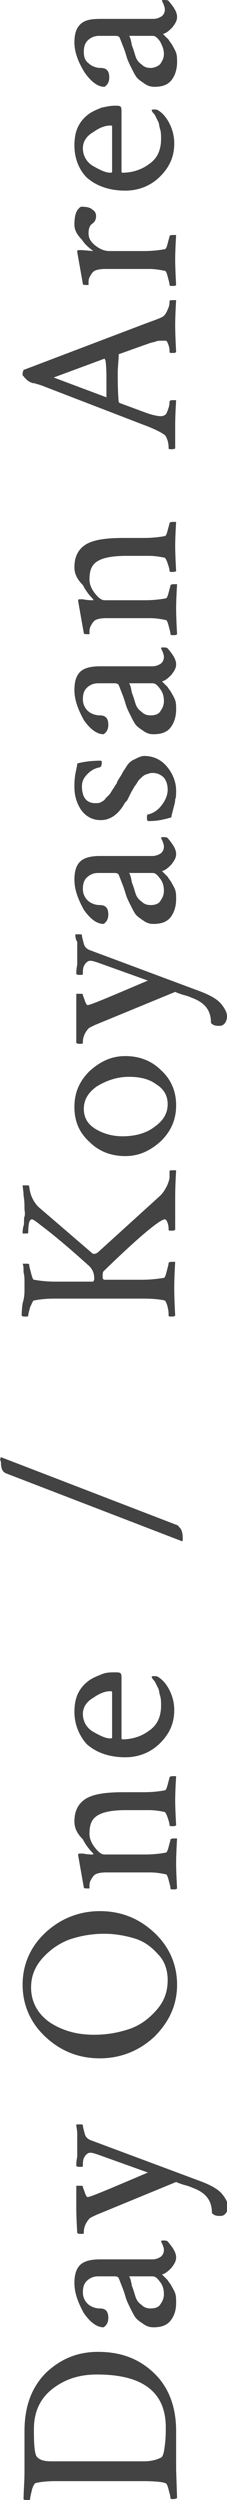 <?xml version="1.0" encoding="utf-8"?>
<!-- Generator: Adobe Illustrator 27.9.0, SVG Export Plug-In . SVG Version: 6.00 Build 0)  -->
<svg version="1.1" id="_レイヤー_2" xmlns="http://www.w3.org/2000/svg" xmlns:xlink="http://www.w3.org/1999/xlink" x="0px"
	 y="0px" viewBox="0 0 24.1 264.9" style="enable-background:new 0 0 24.1 264.9;" xml:space="preserve">
<style type="text/css">
	.st0{fill:#434343;}
</style>
<g>
	<g>
		<path class="st0" d="M2.6,261.9c0-0.6,0-1.4,0-2.4s0-1.6,0-1.9c0-2.7,0.8-4.7,2.3-6.2c1.6-1.5,3.4-2.2,5.5-2.2
			c2.4,0,4.3,0.7,5.9,2.2c1.6,1.5,2.4,3.6,2.4,6.2c0,0.2,0,0.8,0,1.7c0,1,0,1.8,0,2.4l0.1,3c0,0-0.2,0.1-0.4,0.1
			c-0.2,0-0.3,0-0.3-0.1c0-0.2-0.1-0.5-0.2-0.9c-0.1-0.4-0.2-0.7-0.4-0.7c-0.2-0.1-1-0.2-2.3-0.2H5.9c-1,0-1.7,0.1-2.1,0.2
			c-0.1,0-0.3,0.3-0.4,0.7s-0.2,0.8-0.2,1c0,0.1-0.1,0.1-0.3,0.1c-0.2,0-0.4,0-0.4-0.1C2.5,264,2.6,263,2.6,261.9z M5.5,260.8h9.7
			c0.7,0,1.3-0.1,1.9-0.4c0.2-0.1,0.3-0.5,0.4-1.3s0.1-1.4,0.1-1.9c0-3.7-2.4-5.6-7.3-5.6c-1.9,0-3.4,0.5-4.7,1.5s-2,2.4-2,4.3v0.1
			c0,1.8,0.1,2.7,0.4,2.9C4.3,260.7,4.8,260.8,5.5,260.8z"/>
		<path class="st0" d="M7.9,241.9c0-0.9,0.2-1.5,0.6-1.9c0.4-0.4,1.1-0.6,2.1-0.6h5.6c0.3,0,0.6-0.1,0.9-0.3
			c0.2-0.2,0.3-0.4,0.3-0.7c0-0.2-0.1-0.5-0.3-0.9c0-0.1,0.1-0.1,0.2-0.1c0.2,0,0.4,0,0.5,0.1c0.6,0.7,0.9,1.2,0.9,1.7
			c0,0.4-0.2,0.7-0.5,1.1c-0.3,0.3-0.6,0.6-1,0.7c0,0,0.1,0.1,0.2,0.2c0.1,0.1,0.2,0.2,0.4,0.4c0.1,0.2,0.3,0.4,0.4,0.6
			c0.1,0.2,0.3,0.5,0.4,0.8s0.1,0.6,0.1,1c0,0.8-0.2,1.4-0.6,1.9c-0.4,0.5-1,0.7-1.8,0.7c-0.4,0-0.7-0.1-1-0.3
			c-0.3-0.2-0.6-0.4-0.8-0.6c-0.2-0.2-0.4-0.6-0.6-1c-0.2-0.4-0.4-0.8-0.5-1.1c-0.1-0.3-0.2-0.7-0.4-1.2s-0.3-0.8-0.4-1
			c0-0.1-0.2-0.2-0.4-0.2h-1.8c-0.5,0-0.9,0.2-1.2,0.5c-0.3,0.3-0.4,0.7-0.4,1.2c0,0.5,0.2,0.9,0.5,1.2c0.3,0.3,0.8,0.5,1.3,0.5
			c0.6,0,0.9,0.3,0.9,1c0,0.5-0.2,0.8-0.5,1c-0.7,0-1.4-0.5-2.1-1.5C8.3,244,7.9,243,7.9,241.9z M17,244.2c0.2-0.3,0.4-0.6,0.4-1.1
			s-0.1-0.9-0.4-1.3c-0.3-0.4-0.5-0.6-0.8-0.6h-2.5c0.1,0.1,0.2,0.4,0.3,1c0.2,0.5,0.3,0.9,0.4,1.2s0.3,0.6,0.6,0.8
			c0.3,0.3,0.6,0.4,1,0.4C16.4,244.6,16.8,244.5,17,244.2z"/>
		<path class="st0" d="M8.1,234c0-0.3,0-0.5,0-0.8c0-0.2,0-0.5,0-0.8c0-0.3,0-0.6,0-0.8c0.1,0,0.2,0,0.4,0c0.2,0,0.3,0,0.3,0.1
			c0,0.1,0.1,0.3,0.2,0.6c0.1,0.3,0.2,0.5,0.3,0.5h0c0.3,0,2.4-0.9,6.4-2.6l-5.3-1.9c-0.3-0.1-0.6-0.2-0.8-0.2
			c-0.2,0-0.4,0.1-0.6,0.4c-0.2,0.3-0.2,0.6-0.2,1c0,0.1-0.1,0.1-0.3,0.1c-0.2,0-0.3,0-0.4-0.1c0-0.2,0-0.5,0.1-1c0-0.4,0-0.8,0-1.2
			c0-0.4,0-0.7,0-1.2c0-0.4-0.1-0.7-0.1-1c0.1,0,0.2,0,0.4,0c0.2,0,0.3,0,0.3,0.1c0,0.2,0.1,0.5,0.2,0.9s0.4,0.6,0.7,0.7l11.8,4.4
			c1,0.4,1.7,0.8,2.1,1.3c0.4,0.5,0.6,0.9,0.6,1.3c0,0.3-0.1,0.6-0.3,0.8c-0.2,0.2-0.4,0.2-0.6,0.2c-0.4,0-0.6-0.1-0.8-0.3
			c0-1.4-0.7-2.2-2.1-2.7c-0.2-0.1-0.5-0.2-0.9-0.3c-0.3-0.1-0.6-0.2-0.8-0.3l-8.5,3.5c-0.4,0.2-0.7,0.3-0.8,0.5
			c-0.1,0.1-0.3,0.4-0.4,0.7c-0.1,0.3-0.1,0.5-0.1,0.7c0,0.1-0.1,0.1-0.3,0.1c-0.2,0-0.3,0-0.4-0.1C8.1,235,8.1,234.1,8.1,234z"/>
		<path class="st0" d="M16.4,215.8c-1.6,1.5-3.6,2.3-5.8,2.3c-2.3,0-4.2-0.8-5.8-2.3c-1.6-1.5-2.4-3.4-2.4-5.5s0.8-4,2.4-5.5
			c1.6-1.5,3.6-2.3,5.8-2.3c2.3,0,4.2,0.8,5.8,2.3c1.6,1.5,2.4,3.4,2.4,5.5S18,214.2,16.4,215.8z M3.3,210.6c0,1.5,0.7,2.8,2,3.7
			c1.4,0.9,2.9,1.3,4.7,1.3c1.3,0,2.5-0.2,3.7-0.6c1.2-0.4,2.1-1.1,2.9-2c0.8-0.9,1.2-1.9,1.2-3.2c0-1-0.3-2-1-2.7
			c-0.7-0.8-1.5-1.4-2.5-1.7s-2.1-0.5-3.2-0.5c-1.3,0-2.5,0.2-3.7,0.6c-1.1,0.4-2.1,1.1-2.9,2C3.7,208.4,3.3,209.4,3.3,210.6z"/>
		<path class="st0" d="M7.9,193c0-1.1,0.4-1.9,1.2-2.4c0.8-0.5,2.1-0.7,4-0.7h2.2c0.9,0,1.7-0.1,2.2-0.2c0.1,0,0.2-0.2,0.3-0.6
			c0.1-0.4,0.2-0.7,0.2-0.8c0,0,0.1-0.1,0.3-0.1c0.2,0,0.3,0,0.4,0c-0.1,1.6-0.1,2.5-0.1,2.6c0,0,0,0.9,0.1,2.6
			c-0.1,0.1-0.2,0.1-0.4,0.1c-0.2,0-0.3,0-0.3-0.1c0-0.2-0.1-0.5-0.2-0.8c-0.1-0.3-0.2-0.5-0.3-0.6c-0.5-0.1-1-0.2-1.7-0.2h-2.4
			c-1.5,0-2.5,0.2-3.1,0.6c-0.6,0.4-0.8,1-0.8,1.9c0,0.5,0.2,1,0.6,1.5c0.4,0.5,0.7,0.7,1,0.7h4.3c0.9,0,1.7-0.1,2.2-0.2
			c0.1,0,0.2-0.2,0.3-0.6c0.1-0.4,0.2-0.7,0.2-0.8c0,0,0.1-0.1,0.3-0.1c0.2,0,0.3,0,0.4,0c-0.1,1.6-0.1,2.5-0.1,2.6
			c0,0.1,0,1,0.1,2.7c-0.1,0.1-0.2,0.1-0.4,0.1c-0.2,0-0.3,0-0.3-0.1c0-0.2-0.1-0.5-0.2-0.9c-0.1-0.4-0.2-0.6-0.3-0.6
			c-0.5-0.1-1-0.2-1.7-0.2h-4.6c-0.6,0-1.1,0.1-1.3,0.3c-0.2,0.2-0.3,0.4-0.4,0.6c-0.1,0.2-0.1,0.4-0.1,0.6c0,0.2,0,0.2,0,0.2
			c-0.4,0-0.6,0-0.6-0.1c-0.3-1.7-0.5-2.8-0.6-3.4c0,0,0-0.1,0-0.1c0-0.1,0.1-0.1,0.2-0.1c0.1,0,0.2,0,0.3,0c0.5,0.1,0.8,0.1,1,0.1
			c0.1,0,0.1,0,0.1,0c0,0,0,0,0-0.1c-0.4-0.4-0.8-0.9-1.1-1.5C8.1,194.2,7.9,193.6,7.9,193z"/>
		<path class="st0" d="M7.9,181.4c0-0.7,0.1-1.4,0.4-2c0.3-0.6,0.7-1,1.1-1.3c0.4-0.3,0.9-0.5,1.4-0.7s0.9-0.2,1.4-0.2
			c0.3,0,0.5,0,0.6,0.1s0.1,0.3,0.1,0.6v6.2c0,0.1,0,0.2,0.1,0.2c1,0,2-0.3,2.8-0.9c0.9-0.6,1.3-1.5,1.3-2.7c0-0.3,0-0.7-0.1-1
			c-0.1-0.3-0.1-0.6-0.2-0.8c-0.1-0.2-0.2-0.4-0.3-0.6c-0.1-0.2-0.2-0.3-0.3-0.4l-0.1-0.2c0-0.1,0.1-0.1,0.3-0.1
			c0.1,0,0.3,0,0.4,0.1c0.5,0.3,0.9,0.8,1.2,1.4s0.5,1.3,0.5,2.1c0,1.4-0.5,2.5-1.5,3.5c-1,1-2.3,1.5-3.7,1.5
			c-1.7,0-3.1-0.5-4.1-1.4C8.4,183.9,7.9,182.7,7.9,181.4z M8.8,181.6c0,0.8,0.4,1.5,1.1,1.9c0.7,0.4,1.3,0.7,1.8,0.7
			c0.1,0,0.2,0,0.2-0.1v-4.8c0-0.1-0.1-0.1-0.2-0.1c-0.5,0-1.1,0.2-1.8,0.7C9.2,180.3,8.8,180.9,8.8,181.6z"/>
		<path class="st0" d="M0.1,154.4l18.7,7.2c0.1,0,0.2,0.2,0.4,0.4c0.1,0.2,0.2,0.5,0.2,0.9c0,0.1,0,0.2,0,0.3s-0.1,0.1-0.1,0.1l0,0
			l-18.7-7.2c-0.4-0.2-0.5-0.6-0.5-1.2C0,154.7,0,154.6,0.1,154.4z"/>
		<path class="st0" d="M2.6,136.8c0-0.3,0-0.6,0-1c0-0.3,0-0.6-0.1-1c0-0.4,0-0.7-0.1-0.9c0.1,0,0.2,0,0.4,0c0.2,0,0.3,0,0.3,0.1
			c0,0.2,0.1,0.5,0.2,0.9c0.1,0.4,0.2,0.7,0.3,0.7c0.6,0.1,1.3,0.2,2.3,0.2h4l0.1-0.2v-0.2c0-0.5-0.2-1-0.7-1.4
			c-2.1-1.9-3.8-3.3-5-4.2c-0.5-0.4-0.8-0.6-0.9-0.6c-0.3,0-0.4,0.5-0.4,1.4c0,0.1-0.1,0.1-0.2,0.1s-0.3,0-0.4,0
			c0-0.2,0-0.5,0.1-0.8s0-0.7,0.1-1s0-0.6,0-0.8c0-0.4,0-0.9-0.1-1.4c0-0.5-0.1-0.9-0.1-1.1c0.1,0,0.2,0,0.4,0c0.2,0,0.3,0,0.3,0.1
			c0.1,1,0.5,1.7,1,2.2l5.7,4.9c0.1,0.1,0.4,0.1,0.7-0.2l6.5-5.9c0.3-0.3,0.5-0.6,0.7-1c0.2-0.4,0.3-0.8,0.3-1c0-0.2,0-0.4,0-0.6
			c0-0.1,0.1-0.1,0.4-0.1c0.1,0,0.2,0,0.3,0c-0.1,1.6-0.1,2.6-0.1,3c0,0.4,0,0.8,0,1.1c0,0.3,0,0.7,0,1.1c0,0.4,0,0.8,0,1.1
			c-0.1,0.1-0.2,0.1-0.4,0.1c-0.2,0-0.3,0-0.3-0.1c0-0.2,0-0.4-0.1-0.7c-0.1-0.3-0.2-0.4-0.3-0.4c-0.5,0-2.7,1.8-6.5,5.5
			c-0.1,0.1-0.1,0.3-0.1,0.7c0,0.1,0.1,0.2,0.2,0.2h4c0.9,0,1.7-0.1,2.3-0.2c0.1,0,0.2-0.3,0.3-0.7c0.1-0.4,0.2-0.7,0.2-0.9
			c0,0,0.1-0.1,0.3-0.1s0.3,0,0.4,0c-0.1,1.6-0.1,2.6-0.1,2.8c0,0.1,0,1.1,0.1,2.9c-0.1,0.1-0.2,0.1-0.4,0.1c-0.2,0-0.3,0-0.3-0.1
			c0-0.2,0-0.5-0.1-0.9s-0.2-0.6-0.3-0.7c-0.4-0.1-1.2-0.2-2.2-0.2H5.8c-1,0-1.7,0.1-2.2,0.2c-0.1,0-0.2,0.3-0.4,0.7
			c-0.1,0.4-0.2,0.7-0.2,0.9c0,0.1-0.1,0.1-0.3,0.1c-0.2,0-0.3,0-0.4-0.1c0-0.2,0-0.6,0.1-1.3C2.5,137.8,2.6,137.3,2.6,136.8z"/>
		<path class="st0" d="M7.9,117.3c0-1.5,0.5-2.7,1.6-3.8c1.1-1,2.3-1.6,3.8-1.6c1.5,0,2.8,0.5,3.8,1.5c1.1,1,1.6,2.3,1.6,3.7
			c0,1.5-0.5,2.7-1.6,3.8c-1.1,1-2.3,1.6-3.8,1.6c-1.5,0-2.8-0.5-3.8-1.5C8.4,120,7.9,118.8,7.9,117.3z M8.9,117.5
			c0,0.9,0.4,1.6,1.2,2.1c0.8,0.5,1.8,0.8,2.9,0.8c1.3,0,2.5-0.3,3.4-1c1-0.7,1.4-1.5,1.4-2.4c0-0.9-0.4-1.6-1.2-2.1
			c-0.8-0.6-1.8-0.8-2.9-0.8c-1.3,0-2.4,0.4-3.4,1C9.3,115.8,8.9,116.6,8.9,117.5z"/>
		<path class="st0" d="M8.1,107.7c0-0.3,0-0.5,0-0.8c0-0.2,0-0.5,0-0.8c0-0.3,0-0.6,0-0.8c0.1,0,0.2,0,0.4,0c0.2,0,0.3,0,0.3,0.1
			c0,0.1,0.1,0.3,0.2,0.6c0.1,0.3,0.2,0.5,0.3,0.5h0c0.3,0,2.4-0.9,6.4-2.6l-5.3-1.9c-0.3-0.1-0.6-0.2-0.8-0.2
			c-0.2,0-0.4,0.1-0.6,0.4c-0.2,0.3-0.2,0.6-0.2,1c0,0.1-0.1,0.1-0.3,0.1c-0.2,0-0.3,0-0.4-0.1c0-0.2,0-0.5,0.1-1c0-0.4,0-0.8,0-1.2
			c0-0.4,0-0.7,0-1.2C8,99.5,8,99.2,8,99c0.1,0,0.2,0,0.4,0c0.2,0,0.3,0,0.3,0.1c0,0.2,0.1,0.5,0.2,0.9s0.4,0.6,0.7,0.7l11.8,4.4
			c1,0.4,1.7,0.8,2.1,1.3c0.4,0.5,0.6,0.9,0.6,1.3c0,0.3-0.1,0.6-0.3,0.8c-0.2,0.2-0.4,0.2-0.6,0.2c-0.4,0-0.6-0.1-0.8-0.3
			c0-1.4-0.7-2.2-2.1-2.7c-0.2-0.1-0.5-0.2-0.9-0.3c-0.3-0.1-0.6-0.2-0.8-0.3l-8.5,3.5c-0.4,0.2-0.7,0.3-0.8,0.5
			c-0.1,0.1-0.3,0.4-0.4,0.7c-0.1,0.3-0.1,0.5-0.1,0.7c0,0.1-0.1,0.1-0.3,0.1c-0.2,0-0.3,0-0.4-0.1C8.1,108.7,8.1,107.8,8.1,107.7z"
			/>
		<path class="st0" d="M7.9,93.2c0-0.9,0.2-1.5,0.6-1.9c0.4-0.4,1.1-0.6,2.1-0.6h5.6c0.3,0,0.6-0.1,0.9-0.3c0.2-0.2,0.3-0.4,0.3-0.7
			c0-0.2-0.1-0.5-0.3-0.9c0-0.1,0.1-0.1,0.2-0.1c0.2,0,0.4,0,0.5,0.1c0.6,0.7,0.9,1.2,0.9,1.7c0,0.4-0.2,0.7-0.5,1.1
			c-0.3,0.3-0.6,0.6-1,0.7c0,0,0.1,0.1,0.2,0.2c0.1,0.1,0.2,0.2,0.4,0.4c0.1,0.2,0.3,0.4,0.4,0.6c0.1,0.2,0.3,0.5,0.4,0.8
			s0.1,0.6,0.1,1c0,0.7-0.2,1.4-0.6,1.9c-0.4,0.5-1,0.7-1.8,0.7c-0.4,0-0.7-0.1-1-0.3c-0.3-0.2-0.6-0.4-0.8-0.6
			c-0.2-0.2-0.4-0.6-0.6-1c-0.2-0.4-0.4-0.8-0.5-1.1c-0.1-0.3-0.2-0.7-0.4-1.2s-0.3-0.8-0.4-1c0-0.1-0.2-0.2-0.4-0.2h-1.8
			c-0.5,0-0.9,0.2-1.2,0.5c-0.3,0.3-0.4,0.7-0.4,1.2c0,0.5,0.2,0.9,0.5,1.2c0.3,0.3,0.8,0.5,1.3,0.5c0.6,0,0.9,0.3,0.9,1
			c0,0.5-0.2,0.8-0.5,1c-0.7,0-1.4-0.5-2.1-1.5C8.3,95.3,7.9,94.3,7.9,93.2z M17,95.5c0.2-0.3,0.4-0.6,0.4-1.1s-0.1-0.9-0.4-1.3
			c-0.3-0.4-0.5-0.6-0.8-0.6h-2.5c0.1,0.1,0.2,0.4,0.3,1c0.2,0.5,0.3,0.9,0.4,1.2c0.1,0.3,0.3,0.6,0.6,0.8c0.3,0.3,0.6,0.4,1,0.4
			C16.4,95.9,16.8,95.8,17,95.5z"/>
		<path class="st0" d="M7.9,83.4c0-0.4,0-0.8,0.1-1.4c0.1-0.5,0.2-0.9,0.2-1.1c0.7-0.2,1.6-0.3,2.5-0.3c0.1,0,0.1,0.1,0.1,0.3
			c0,0.2-0.1,0.4-0.2,0.4c-0.5,0.1-0.9,0.3-1.3,0.7c-0.4,0.4-0.6,0.8-0.6,1.3c0,1.2,0.5,1.8,1.4,1.8c0.2,0,0.5,0,0.6-0.1
			c0.2-0.1,0.4-0.2,0.5-0.4c0.2-0.2,0.3-0.3,0.4-0.4s0.2-0.3,0.4-0.6c0.2-0.3,0.3-0.5,0.4-0.6c0-0.1,0.1-0.3,0.3-0.6
			c0.2-0.3,0.3-0.5,0.4-0.7c0.1-0.1,0.2-0.3,0.4-0.6c0.2-0.3,0.4-0.4,0.5-0.5c0.2-0.1,0.4-0.2,0.6-0.3c0.2-0.1,0.5-0.2,0.7-0.2
			c1,0,1.8,0.4,2.4,1.1c0.6,0.7,1,1.6,1,2.6c0,0.3,0,0.7-0.1,0.9c0,0.3-0.1,0.6-0.2,1s-0.2,0.7-0.2,0.9c-0.3,0.1-0.7,0.2-1.2,0.3
			c-0.6,0.1-1,0.1-1.3,0.1c-0.1-0.1-0.1-0.2-0.1-0.3c0-0.2,0-0.4,0.1-0.4c0.5-0.1,1-0.4,1.4-0.9s0.7-1.1,0.7-1.7
			c0-0.5-0.1-0.9-0.4-1.3c-0.3-0.3-0.7-0.5-1.2-0.5c-0.3,0-0.5,0.1-0.8,0.2c-0.2,0.1-0.4,0.3-0.6,0.5c-0.2,0.2-0.3,0.5-0.5,0.7
			c-0.1,0.2-0.3,0.5-0.5,0.9c-0.2,0.4-0.3,0.7-0.5,0.8c-0.7,1.3-1.6,1.9-2.6,1.9c-0.9,0-1.6-0.4-2.1-1.1C8.2,85.2,7.9,84.4,7.9,83.4
			z"/>
		<path class="st0" d="M7.9,73.1c0-0.9,0.2-1.5,0.6-1.9c0.4-0.4,1.1-0.6,2.1-0.6h5.6c0.3,0,0.6-0.1,0.9-0.3c0.2-0.2,0.3-0.4,0.3-0.7
			c0-0.2-0.1-0.5-0.3-0.9c0-0.1,0.1-0.1,0.2-0.1c0.2,0,0.4,0,0.5,0.1c0.6,0.7,0.9,1.2,0.9,1.7c0,0.4-0.2,0.7-0.5,1.1
			c-0.3,0.3-0.6,0.6-1,0.7c0,0,0.1,0.1,0.2,0.2c0.1,0.1,0.2,0.2,0.4,0.4c0.1,0.2,0.3,0.4,0.4,0.6c0.1,0.2,0.3,0.5,0.4,0.8
			s0.1,0.6,0.1,1c0,0.7-0.2,1.4-0.6,1.9c-0.4,0.5-1,0.7-1.8,0.7c-0.4,0-0.7-0.1-1-0.3c-0.3-0.2-0.6-0.4-0.8-0.6
			c-0.2-0.2-0.4-0.6-0.6-1c-0.2-0.4-0.4-0.8-0.5-1.1c-0.1-0.3-0.2-0.7-0.4-1.2s-0.3-0.8-0.4-1c0-0.1-0.2-0.2-0.4-0.2h-1.8
			c-0.5,0-0.9,0.2-1.2,0.5c-0.3,0.3-0.4,0.7-0.4,1.2c0,0.5,0.2,0.9,0.5,1.2c0.3,0.3,0.8,0.5,1.3,0.5c0.6,0,0.9,0.3,0.9,1
			c0,0.5-0.2,0.8-0.5,1c-0.7,0-1.4-0.5-2.1-1.5C8.3,75.2,7.9,74.2,7.9,73.1z M17,75.4c0.2-0.3,0.4-0.6,0.4-1.1s-0.1-0.9-0.4-1.3
			c-0.3-0.4-0.5-0.6-0.8-0.6h-2.5c0.1,0.1,0.2,0.4,0.3,1c0.2,0.5,0.3,0.9,0.4,1.2c0.1,0.3,0.3,0.6,0.6,0.8c0.3,0.3,0.6,0.4,1,0.4
			C16.4,75.8,16.8,75.7,17,75.4z"/>
		<path class="st0" d="M7.9,60.1c0-1.1,0.4-1.9,1.2-2.4c0.8-0.5,2.1-0.7,4-0.7h2.2c0.9,0,1.7-0.1,2.2-0.2c0.1,0,0.2-0.2,0.3-0.6
			c0.1-0.4,0.2-0.7,0.2-0.8c0,0,0.1-0.1,0.3-0.1c0.2,0,0.3,0,0.4,0c-0.1,1.6-0.1,2.5-0.1,2.6c0,0,0,0.9,0.1,2.6
			c-0.1,0.1-0.2,0.1-0.4,0.1c-0.2,0-0.3,0-0.3-0.1c0-0.2-0.1-0.5-0.2-0.8c-0.1-0.3-0.2-0.5-0.3-0.6c-0.5-0.1-1-0.2-1.7-0.2h-2.4
			c-1.5,0-2.5,0.2-3.1,0.6c-0.6,0.4-0.8,1-0.8,1.9c0,0.5,0.2,1,0.6,1.5c0.4,0.5,0.7,0.7,1,0.7h4.3c0.9,0,1.7-0.1,2.2-0.2
			c0.1,0,0.2-0.2,0.3-0.6c0.1-0.4,0.2-0.7,0.2-0.8c0,0,0.1-0.1,0.3-0.1c0.2,0,0.3,0,0.4,0c-0.1,1.6-0.1,2.5-0.1,2.6
			c0,0.1,0,1,0.1,2.7c-0.1,0.1-0.2,0.1-0.4,0.1c-0.2,0-0.3,0-0.3-0.1c0-0.2-0.1-0.5-0.2-0.9c-0.1-0.4-0.2-0.6-0.3-0.6
			c-0.5-0.1-1-0.2-1.7-0.2h-4.6c-0.6,0-1.1,0.1-1.3,0.3c-0.2,0.2-0.3,0.4-0.4,0.6c-0.1,0.2-0.1,0.4-0.1,0.6c0,0.2,0,0.2,0,0.2
			c-0.4,0-0.6,0-0.6-0.1c-0.3-1.7-0.5-2.8-0.6-3.4c0,0,0-0.1,0-0.1c0-0.1,0.1-0.1,0.2-0.1c0.1,0,0.2,0,0.3,0c0.5,0.1,0.8,0.1,1,0.1
			c0.1,0,0.1,0,0.1,0c0,0,0,0,0-0.1c-0.4-0.4-0.8-0.9-1.1-1.5C8.1,61.3,7.9,60.7,7.9,60.1z"/>
		<path class="st0" d="M2.5,39.2l12.9-4.9c0.8-0.3,1.4-0.5,1.8-0.7c0.2-0.1,0.4-0.3,0.6-0.8c0.2-0.4,0.2-0.7,0.2-0.9
			c0-0.1,0.2-0.1,0.5-0.1c0.1,0,0.1,0,0.2,0c-0.1,1.6-0.1,2.5-0.1,2.7c0,0,0,1,0.1,2.8c-0.1,0.1-0.2,0.1-0.4,0.1
			c-0.2,0-0.3,0-0.3-0.1c0-0.2,0-0.4-0.1-0.7c-0.1-0.3-0.2-0.5-0.3-0.5c-0.1,0-0.3,0-0.4,0c-0.2,0-0.5,0-0.7,0.1
			c-0.3,0.1-0.5,0.1-0.7,0.2l-0.3,0.1l-2.8,1c-0.1,0-0.1,0.1-0.1,0.1c0,0.6-0.1,1.3-0.1,1.9c0,0.8,0,1.9,0.1,3.1l0.1,0.1l2.7,1
			c0.8,0.3,1.4,0.4,1.7,0.4c0.2,0,0.4-0.1,0.5-0.2c0.1-0.1,0.2-0.4,0.3-0.7c0.1-0.3,0.1-0.6,0.1-0.7c0,0,0.1-0.1,0.3-0.1
			c0.2,0,0.3,0,0.4,0c-0.1,1.6-0.1,2.5-0.1,2.5c0,0.3,0,0.6,0,0.9c0,0.2,0,0.5,0,0.8c0,0.3,0,0.6,0,0.9c-0.1,0.1-0.2,0.1-0.4,0.1
			c-0.2,0-0.3,0-0.3-0.1c0-0.2,0-0.4-0.1-0.8c-0.1-0.3-0.2-0.5-0.3-0.6c-0.4-0.3-1.2-0.7-2.3-1.1L4.3,40.8c-0.1,0-0.2-0.1-0.4-0.1
			c-0.2-0.1-0.3-0.1-0.4-0.1c-0.1,0-0.2-0.1-0.3-0.1c-0.1-0.1-0.2-0.1-0.3-0.2S2.7,40.1,2.6,40s-0.1-0.2-0.2-0.2c0-0.1,0-0.2,0-0.3
			L2.5,39.2z M11.3,42.1c0-0.8,0-1.4,0-1.7c0-0.7,0-1.5-0.1-2.2L11.1,38l-5.4,2L11.3,42.1C11.2,42.1,11.3,42.1,11.3,42.1z"/>
		<path class="st0" d="M7.9,23.8c0-1,0.2-1.6,0.7-1.9c0.6,0,1,0.1,1.2,0.3c0.3,0.2,0.4,0.4,0.4,0.7c0,0.3-0.1,0.6-0.4,0.8
			c-0.3,0.2-0.4,0.6-0.4,1c0,0.5,0.2,0.9,0.7,1.3c0.5,0.4,1,0.6,1.5,0.6h3.7c0.9,0,1.7-0.1,2.2-0.2c0.1,0,0.2-0.2,0.3-0.6
			c0.1-0.4,0.2-0.7,0.2-0.8c0,0,0.1-0.1,0.3-0.1c0.2,0,0.3,0,0.4,0c-0.1,1.6-0.1,2.5-0.1,2.6c0,0.1,0,1,0.1,2.7
			c-0.1,0.1-0.2,0.1-0.4,0.1c-0.2,0-0.3,0-0.3-0.1c0-0.2-0.1-0.5-0.2-0.9c-0.1-0.4-0.2-0.6-0.3-0.6c-0.5-0.1-1-0.2-1.7-0.2h-4.6
			c-0.6,0-1.1,0.1-1.3,0.3c-0.2,0.2-0.3,0.4-0.4,0.6c-0.1,0.2-0.1,0.4-0.1,0.6c0,0.2,0,0.2,0,0.2c-0.4,0-0.6,0-0.6-0.1
			c-0.3-1.7-0.5-2.8-0.6-3.4c0,0,0-0.1,0-0.1c0-0.1,0.1-0.1,0.2-0.1c0.1,0,0.2,0,0.3,0l1.2,0.1c-0.4-0.3-0.9-0.7-1.2-1.2
			C8.1,24.8,7.9,24.3,7.9,23.8z"/>
		<path class="st0" d="M7.9,15.4c0-0.7,0.1-1.4,0.4-2c0.3-0.6,0.7-1,1.1-1.3c0.4-0.3,0.9-0.5,1.4-0.7c0.5-0.1,0.9-0.2,1.4-0.2
			c0.3,0,0.5,0,0.6,0.1s0.1,0.3,0.1,0.6v6.2c0,0.1,0,0.2,0.1,0.2c1,0,2-0.3,2.8-0.9c0.9-0.6,1.3-1.5,1.3-2.7c0-0.3,0-0.7-0.1-1
			c-0.1-0.3-0.1-0.6-0.2-0.8c-0.1-0.2-0.2-0.4-0.3-0.6c-0.1-0.2-0.2-0.3-0.3-0.4l-0.1-0.2c0-0.1,0.1-0.1,0.3-0.1
			c0.1,0,0.3,0,0.4,0.1c0.5,0.3,0.9,0.8,1.2,1.4s0.5,1.3,0.5,2.1c0,1.4-0.5,2.5-1.5,3.5c-1,1-2.3,1.5-3.7,1.5
			c-1.7,0-3.1-0.5-4.1-1.4C8.4,18,7.9,16.8,7.9,15.4z M8.8,15.7c0,0.8,0.4,1.5,1.1,1.9c0.7,0.4,1.3,0.7,1.8,0.7c0.1,0,0.2,0,0.2-0.1
			v-4.8c0-0.1-0.1-0.1-0.2-0.1c-0.5,0-1.1,0.2-1.8,0.7C9.2,14.4,8.8,15,8.8,15.7z"/>
		<path class="st0" d="M7.9,4.5c0-0.9,0.2-1.5,0.6-1.9C9,2.1,9.7,2,10.7,2h5.6c0.3,0,0.6-0.1,0.9-0.3c0.2-0.2,0.3-0.4,0.3-0.7
			c0-0.2-0.1-0.5-0.3-0.9C17.2,0,17.2,0,17.4,0c0.2,0,0.4,0,0.5,0.1c0.6,0.7,0.9,1.2,0.9,1.7c0,0.4-0.2,0.7-0.5,1.1
			c-0.3,0.3-0.6,0.6-1,0.7c0,0,0.1,0.1,0.2,0.2c0.1,0.1,0.2,0.2,0.4,0.4c0.1,0.2,0.3,0.4,0.4,0.6c0.1,0.2,0.3,0.5,0.4,0.8
			s0.1,0.6,0.1,1c0,0.7-0.2,1.4-0.6,1.9c-0.4,0.5-1,0.7-1.8,0.7c-0.4,0-0.7-0.1-1-0.3c-0.3-0.2-0.6-0.4-0.8-0.6
			c-0.2-0.2-0.4-0.6-0.6-1c-0.2-0.4-0.4-0.8-0.5-1.1c-0.1-0.3-0.2-0.7-0.4-1.2s-0.3-0.8-0.4-1c0-0.1-0.2-0.2-0.4-0.2h-1.8
			C10,3.8,9.6,4,9.3,4.3C9,4.6,8.9,5,8.9,5.5C8.9,6,9,6.4,9.4,6.7c0.3,0.3,0.8,0.5,1.3,0.5c0.6,0,0.9,0.3,0.9,1c0,0.5-0.2,0.8-0.5,1
			c-0.7,0-1.4-0.5-2.1-1.5C8.3,6.6,7.9,5.5,7.9,4.5z M17,6.8c0.2-0.3,0.4-0.6,0.4-1.1S17.2,4.8,17,4.4c-0.3-0.4-0.5-0.6-0.8-0.6
			h-2.5c0.1,0.1,0.2,0.4,0.3,1c0.2,0.5,0.3,0.9,0.4,1.2c0.1,0.3,0.3,0.6,0.6,0.8c0.3,0.3,0.6,0.4,1,0.4C16.4,7.2,16.8,7,17,6.8z"/>
	</g>
</g>
</svg>
